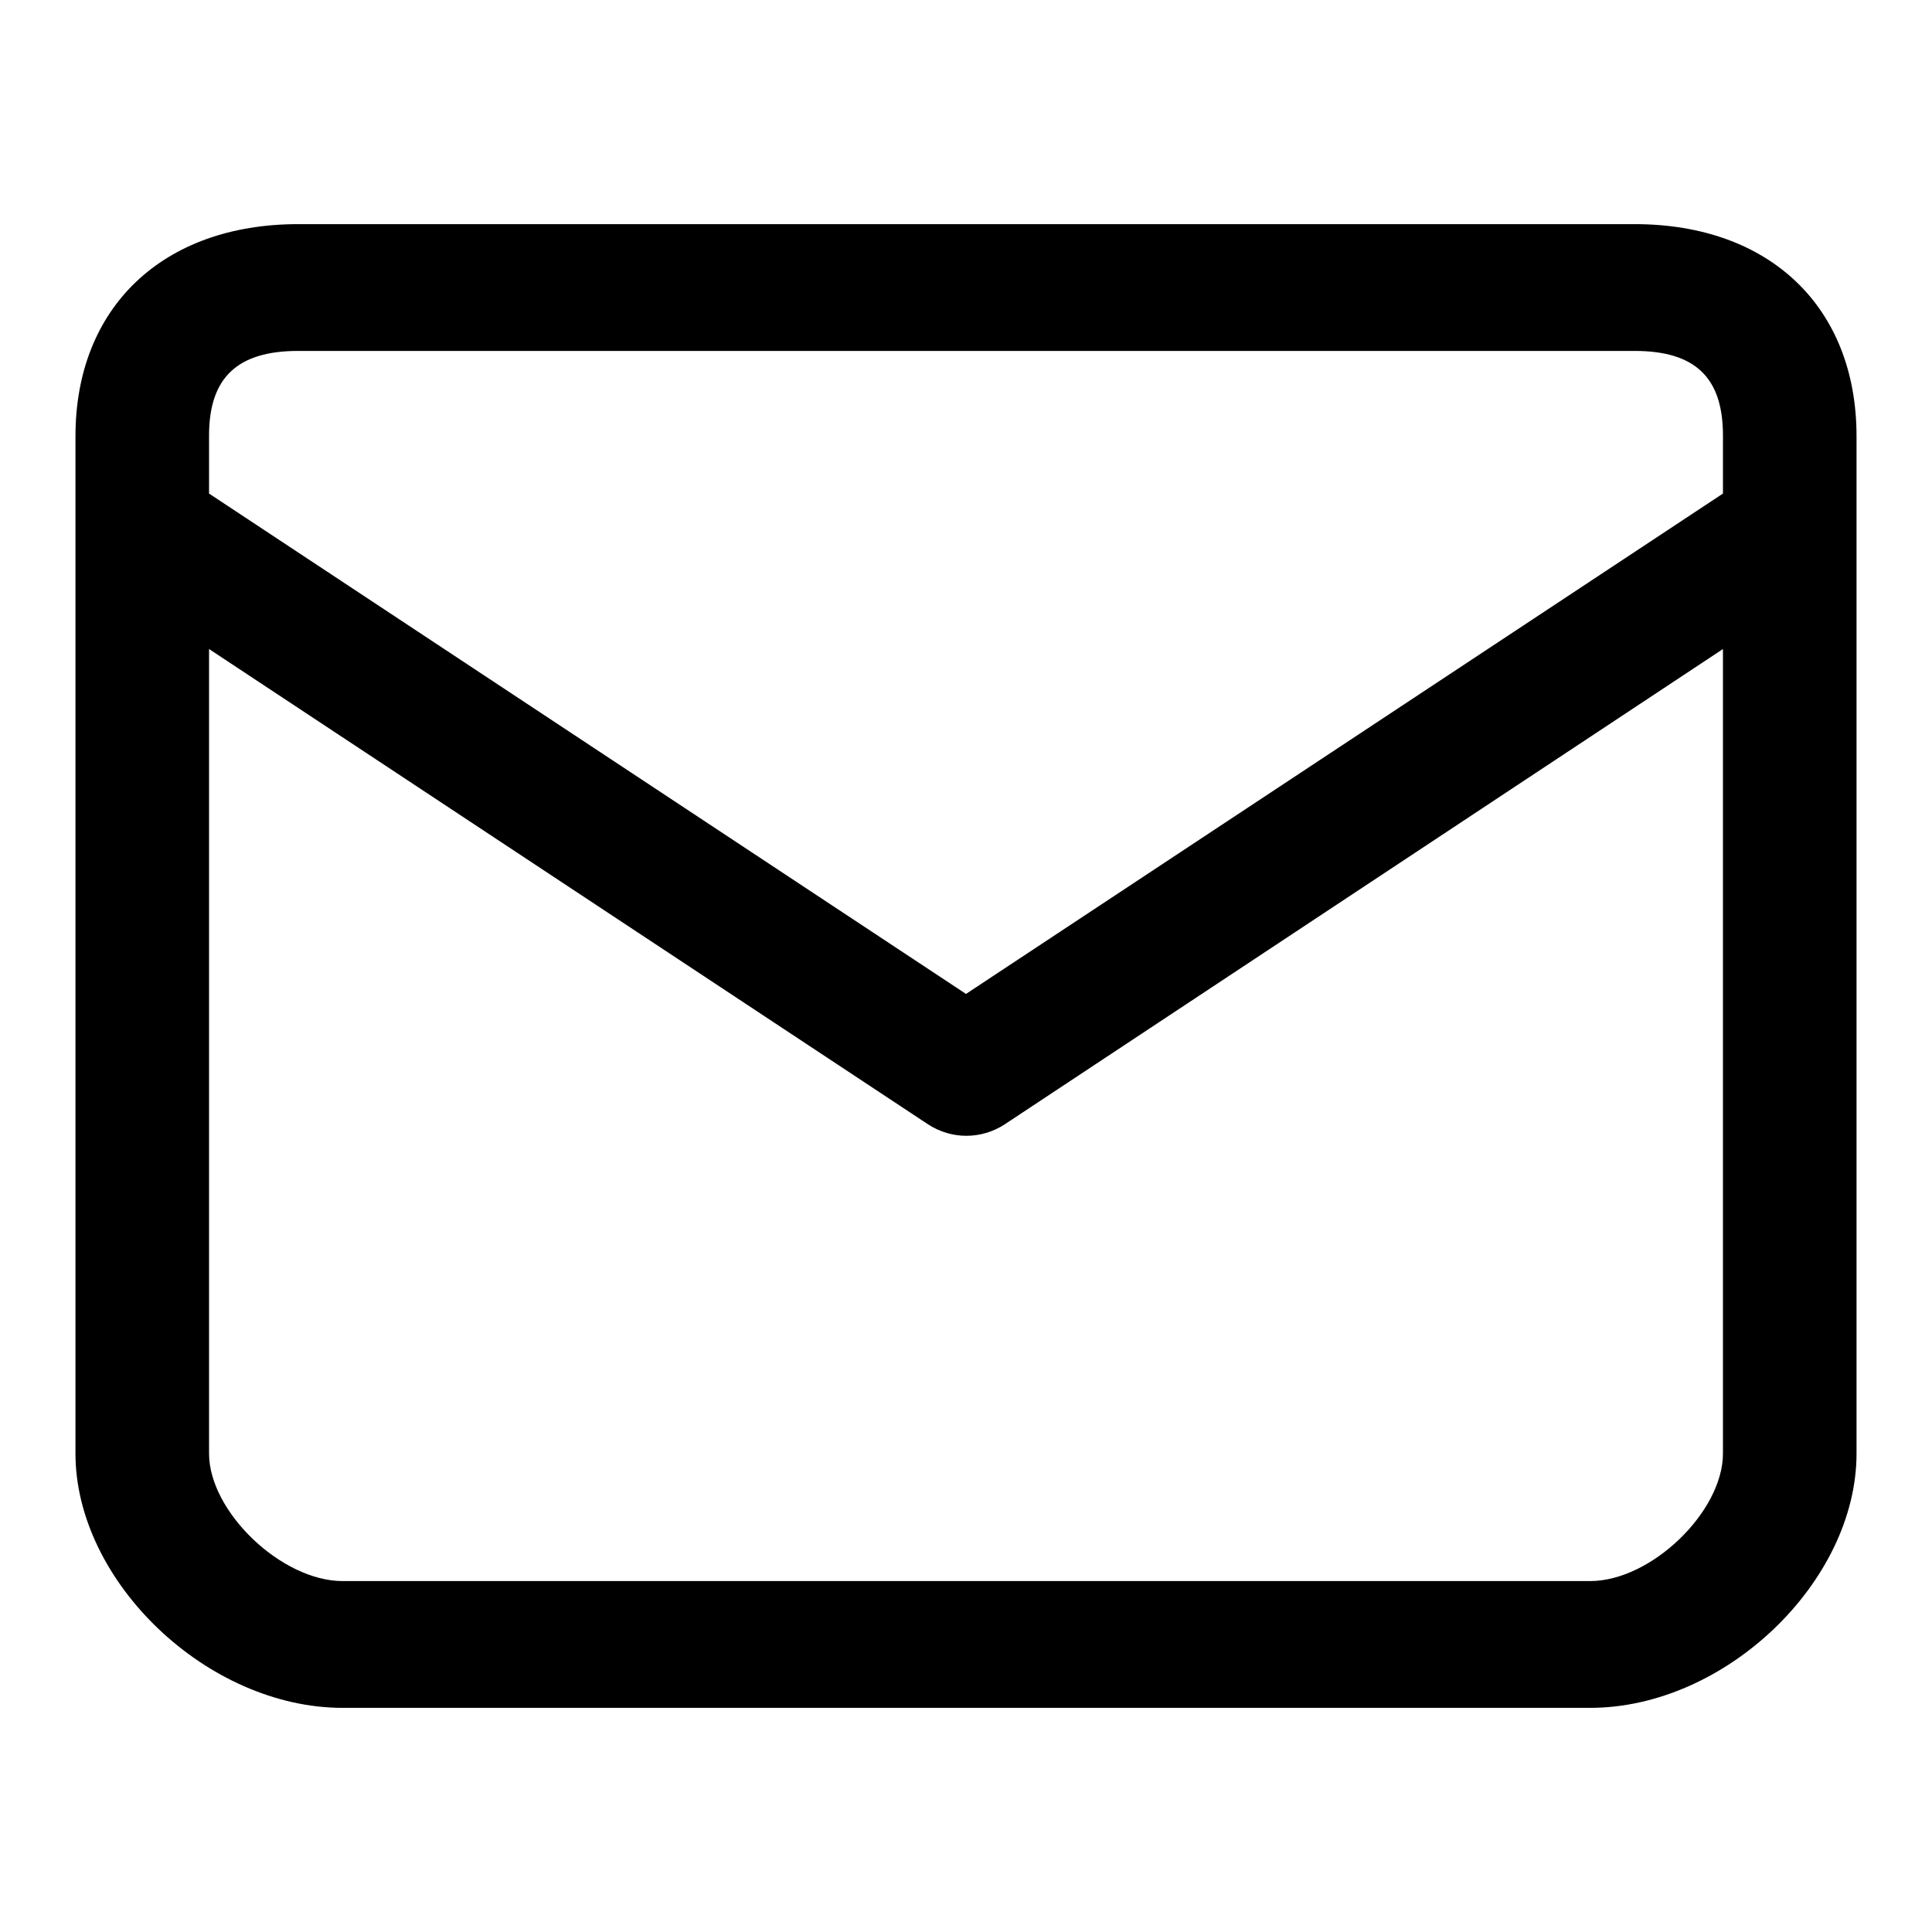 <?xml version="1.0" encoding="utf-8"?>
<!-- Svg Vector Icons : http://www.onlinewebfonts.com/icon -->
<!DOCTYPE svg PUBLIC "-//W3C//DTD SVG 1.1//EN" "http://www.w3.org/Graphics/SVG/1.1/DTD/svg11.dtd">
<svg version="1.1" xmlns="http://www.w3.org/2000/svg" xmlns:xlink="http://www.w3.org/1999/xlink" x="0px" y="0px" viewBox="0 0 256 256" enable-background="new 0 0 256 256" xml:space="preserve">
<g> <path fill="#000000" d="M216.6,29.7H39.5c-17.9,0-29.5,11-29.5,28.1v134.8c0,17,17.5,33.7,35.4,33.7h165.3 c17.9,0,35.3-16.7,35.3-33.7V57.8C246,40.7,234.5,29.7,216.6,29.7z M228.3,192.6c0,7.7-9.5,16.9-17.6,16.9H45.4 c-8.1,0-17.7-9.2-17.7-16.9V86l95.3,63c3.1,2,7,2,10.1,0L228.3,86V192.6L228.3,192.6z M228.3,65.4L128,131.7L27.7,65.4v-7.7 c0-7.7,3.8-11.2,11.8-11.2h177.1c8.1,0,11.7,3.6,11.7,11.2L228.3,65.4L228.3,65.4z"/></g>
</svg>
